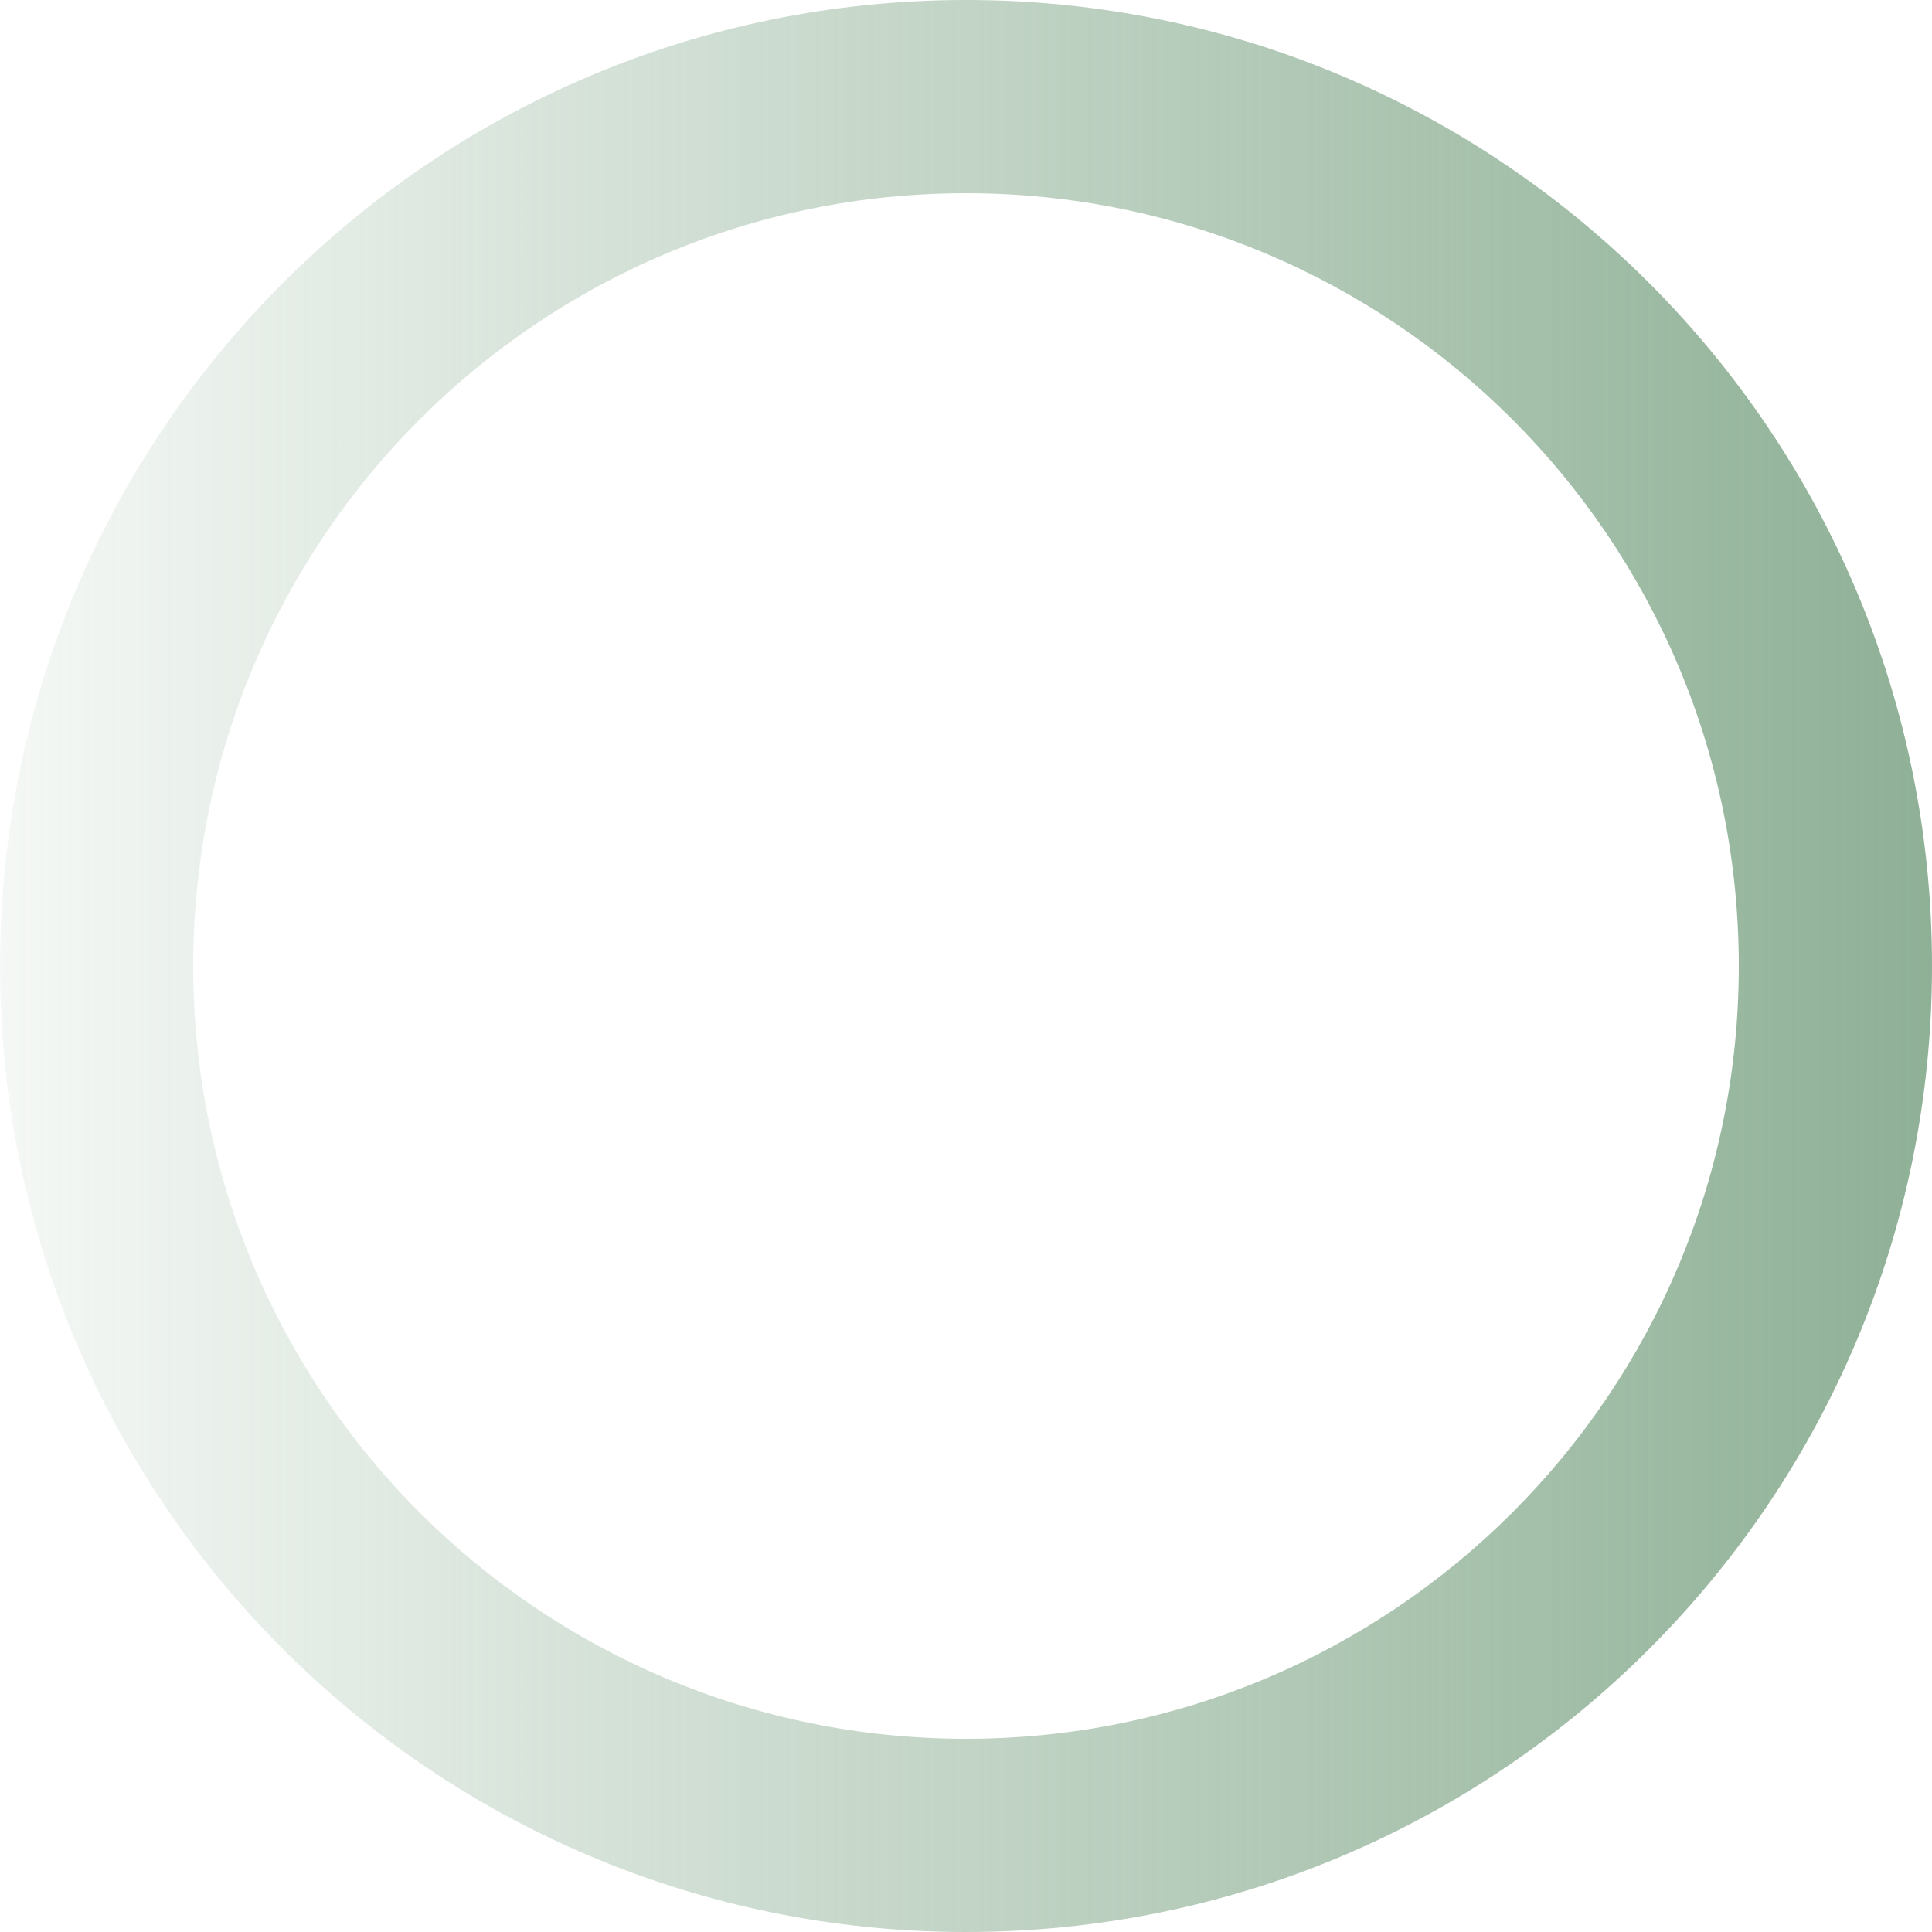 <?xml version="1.0" encoding="UTF-8"?> <svg xmlns="http://www.w3.org/2000/svg" width="500" height="500" viewBox="0 0 500 500" fill="none"> <path fill-rule="evenodd" clip-rule="evenodd" d="M250 500C388.071 500 500 388.071 500 250C500 111.929 388.071 0 250 0C111.929 0 0 111.929 0 250C0 388.071 111.929 500 250 500ZM250 450C360.457 450 450 360.457 450 250C450 139.543 360.457 50 250 50C139.543 50 50 139.543 50 250C50 360.457 139.543 450 250 450Z" fill="url(#paint0_linear)"></path> <defs> <linearGradient id="paint0_linear" x1="552" y1="250" x2="-50" y2="250" gradientUnits="userSpaceOnUse"> <stop stop-color="#84A98C"></stop> <stop offset="1" stop-color="#84A98C" stop-opacity="0"></stop> </linearGradient> </defs> </svg> 